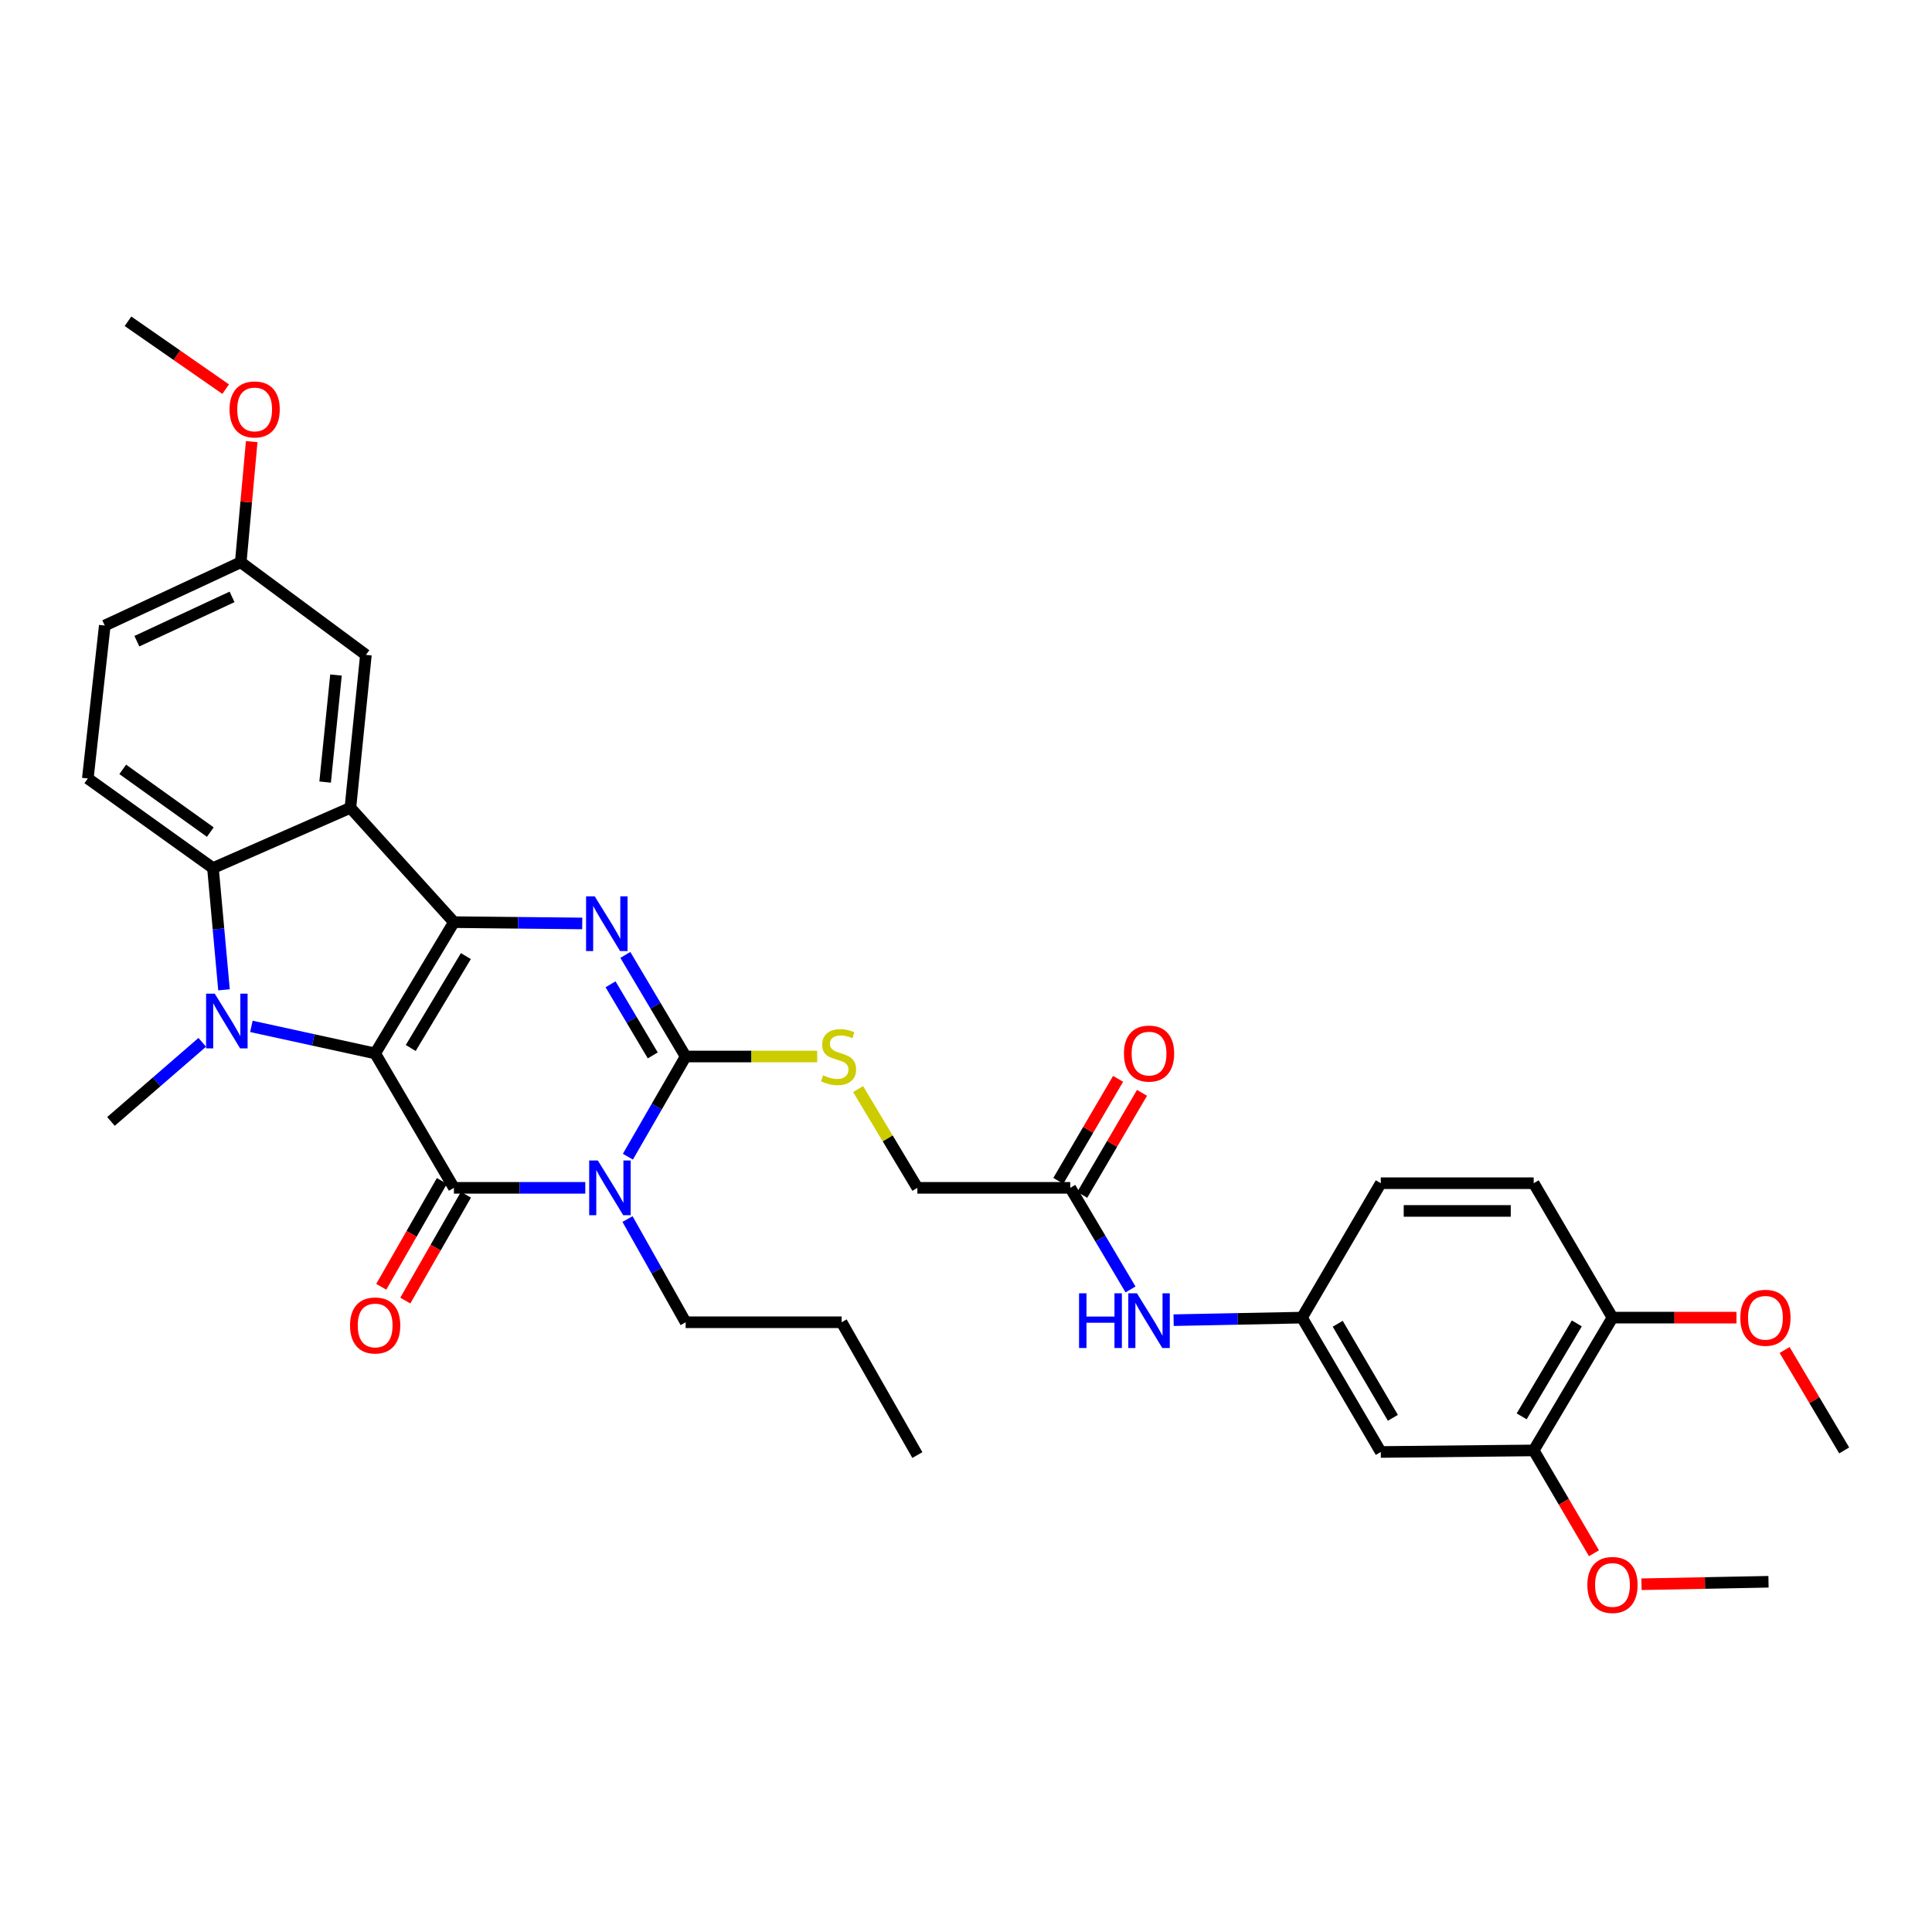 <?xml version='1.0' encoding='iso-8859-1'?>
<svg version='1.1' baseProfile='full'
              xmlns='http://www.w3.org/2000/svg'
                      xmlns:rdkit='http://www.rdkit.org/xml'
                      xmlns:xlink='http://www.w3.org/1999/xlink'
                  xml:space='preserve'
width='1000px' height='1000px' viewBox='0 0 1000 1000'>
<!-- END OF HEADER -->
<rect style='opacity:1.0;fill:#FFFFFF;stroke:none' width='1000' height='1000' x='0' y='0'> </rect>
<path class='bond-0' d='M 194.18,545.249 L 234.946,477.3' style='fill:none;fill-rule:evenodd;stroke:#000000;stroke-width:6px;stroke-linecap:butt;stroke-linejoin:miter;stroke-opacity:1' />
<path class='bond-0' d='M 212.599,542.439 L 241.135,494.874' style='fill:none;fill-rule:evenodd;stroke:#000000;stroke-width:6px;stroke-linecap:butt;stroke-linejoin:miter;stroke-opacity:1' />
<path class='bond-1' d='M 194.18,545.249 L 234.946,614.825' style='fill:none;fill-rule:evenodd;stroke:#000000;stroke-width:6px;stroke-linecap:butt;stroke-linejoin:miter;stroke-opacity:1' />
<path class='bond-3' d='M 194.18,545.249 L 162.149,538.251' style='fill:none;fill-rule:evenodd;stroke:#000000;stroke-width:6px;stroke-linecap:butt;stroke-linejoin:miter;stroke-opacity:1' />
<path class='bond-3' d='M 162.149,538.251 L 130.118,531.253' style='fill:none;fill-rule:evenodd;stroke:#0000FF;stroke-width:6px;stroke-linecap:butt;stroke-linejoin:miter;stroke-opacity:1' />
<path class='bond-4' d='M 234.946,477.3 L 268.158,477.638' style='fill:none;fill-rule:evenodd;stroke:#000000;stroke-width:6px;stroke-linecap:butt;stroke-linejoin:miter;stroke-opacity:1' />
<path class='bond-4' d='M 268.158,477.638 L 301.369,477.976' style='fill:none;fill-rule:evenodd;stroke:#0000FF;stroke-width:6px;stroke-linecap:butt;stroke-linejoin:miter;stroke-opacity:1' />
<path class='bond-6' d='M 234.946,477.3 L 181.361,418.119' style='fill:none;fill-rule:evenodd;stroke:#000000;stroke-width:6px;stroke-linecap:butt;stroke-linejoin:miter;stroke-opacity:1' />
<path class='bond-2' d='M 234.946,614.825 L 268.943,614.825' style='fill:none;fill-rule:evenodd;stroke:#000000;stroke-width:6px;stroke-linecap:butt;stroke-linejoin:miter;stroke-opacity:1' />
<path class='bond-2' d='M 268.943,614.825 L 302.939,614.825' style='fill:none;fill-rule:evenodd;stroke:#0000FF;stroke-width:6px;stroke-linecap:butt;stroke-linejoin:miter;stroke-opacity:1' />
<path class='bond-10' d='M 228.721,611.259 L 213.027,638.65' style='fill:none;fill-rule:evenodd;stroke:#000000;stroke-width:6px;stroke-linecap:butt;stroke-linejoin:miter;stroke-opacity:1' />
<path class='bond-10' d='M 213.027,638.65 L 197.334,666.042' style='fill:none;fill-rule:evenodd;stroke:#FF0000;stroke-width:6px;stroke-linecap:butt;stroke-linejoin:miter;stroke-opacity:1' />
<path class='bond-10' d='M 241.171,618.392 L 225.477,645.784' style='fill:none;fill-rule:evenodd;stroke:#000000;stroke-width:6px;stroke-linecap:butt;stroke-linejoin:miter;stroke-opacity:1' />
<path class='bond-10' d='M 225.477,645.784 L 209.784,673.176' style='fill:none;fill-rule:evenodd;stroke:#FF0000;stroke-width:6px;stroke-linecap:butt;stroke-linejoin:miter;stroke-opacity:1' />
<path class='bond-5' d='M 324.991,598.703 L 339.939,572.774' style='fill:none;fill-rule:evenodd;stroke:#0000FF;stroke-width:6px;stroke-linecap:butt;stroke-linejoin:miter;stroke-opacity:1' />
<path class='bond-5' d='M 339.939,572.774 L 354.886,546.844' style='fill:none;fill-rule:evenodd;stroke:#000000;stroke-width:6px;stroke-linecap:butt;stroke-linejoin:miter;stroke-opacity:1' />
<path class='bond-19' d='M 324.798,630.981 L 339.842,657.691' style='fill:none;fill-rule:evenodd;stroke:#0000FF;stroke-width:6px;stroke-linecap:butt;stroke-linejoin:miter;stroke-opacity:1' />
<path class='bond-19' d='M 339.842,657.691 L 354.886,684.401' style='fill:none;fill-rule:evenodd;stroke:#000000;stroke-width:6px;stroke-linecap:butt;stroke-linejoin:miter;stroke-opacity:1' />
<path class='bond-7' d='M 115.947,512.33 L 113.085,480.821' style='fill:none;fill-rule:evenodd;stroke:#0000FF;stroke-width:6px;stroke-linecap:butt;stroke-linejoin:miter;stroke-opacity:1' />
<path class='bond-7' d='M 113.085,480.821 L 110.223,449.312' style='fill:none;fill-rule:evenodd;stroke:#000000;stroke-width:6px;stroke-linecap:butt;stroke-linejoin:miter;stroke-opacity:1' />
<path class='bond-21' d='M 104.69,539.505 L 81.067,559.978' style='fill:none;fill-rule:evenodd;stroke:#0000FF;stroke-width:6px;stroke-linecap:butt;stroke-linejoin:miter;stroke-opacity:1' />
<path class='bond-21' d='M 81.067,559.978 L 57.444,580.452' style='fill:none;fill-rule:evenodd;stroke:#000000;stroke-width:6px;stroke-linecap:butt;stroke-linejoin:miter;stroke-opacity:1' />
<path class='bond-35' d='M 323.678,494.263 L 339.282,520.554' style='fill:none;fill-rule:evenodd;stroke:#0000FF;stroke-width:6px;stroke-linecap:butt;stroke-linejoin:miter;stroke-opacity:1' />
<path class='bond-35' d='M 339.282,520.554 L 354.886,546.844' style='fill:none;fill-rule:evenodd;stroke:#000000;stroke-width:6px;stroke-linecap:butt;stroke-linejoin:miter;stroke-opacity:1' />
<path class='bond-35' d='M 316.02,509.474 L 326.943,527.877' style='fill:none;fill-rule:evenodd;stroke:#0000FF;stroke-width:6px;stroke-linecap:butt;stroke-linejoin:miter;stroke-opacity:1' />
<path class='bond-35' d='M 326.943,527.877 L 337.866,546.28' style='fill:none;fill-rule:evenodd;stroke:#000000;stroke-width:6px;stroke-linecap:butt;stroke-linejoin:miter;stroke-opacity:1' />
<path class='bond-8' d='M 354.886,546.844 L 388.931,546.844' style='fill:none;fill-rule:evenodd;stroke:#000000;stroke-width:6px;stroke-linecap:butt;stroke-linejoin:miter;stroke-opacity:1' />
<path class='bond-8' d='M 388.931,546.844 L 422.977,546.844' style='fill:none;fill-rule:evenodd;stroke:#CCCC00;stroke-width:6px;stroke-linecap:butt;stroke-linejoin:miter;stroke-opacity:1' />
<path class='bond-13' d='M 181.361,418.119 L 189.389,338.97' style='fill:none;fill-rule:evenodd;stroke:#000000;stroke-width:6px;stroke-linecap:butt;stroke-linejoin:miter;stroke-opacity:1' />
<path class='bond-13' d='M 168.29,404.799 L 173.909,349.394' style='fill:none;fill-rule:evenodd;stroke:#000000;stroke-width:6px;stroke-linecap:butt;stroke-linejoin:miter;stroke-opacity:1' />
<path class='bond-34' d='M 181.361,418.119 L 110.223,449.312' style='fill:none;fill-rule:evenodd;stroke:#000000;stroke-width:6px;stroke-linecap:butt;stroke-linejoin:miter;stroke-opacity:1' />
<path class='bond-9' d='M 110.223,449.312 L 45.455,402.933' style='fill:none;fill-rule:evenodd;stroke:#000000;stroke-width:6px;stroke-linecap:butt;stroke-linejoin:miter;stroke-opacity:1' />
<path class='bond-9' d='M 108.862,430.689 L 63.524,398.224' style='fill:none;fill-rule:evenodd;stroke:#000000;stroke-width:6px;stroke-linecap:butt;stroke-linejoin:miter;stroke-opacity:1' />
<path class='bond-20' d='M 444.153,563.706 L 459.489,589.265' style='fill:none;fill-rule:evenodd;stroke:#CCCC00;stroke-width:6px;stroke-linecap:butt;stroke-linejoin:miter;stroke-opacity:1' />
<path class='bond-20' d='M 459.489,589.265 L 474.826,614.825' style='fill:none;fill-rule:evenodd;stroke:#000000;stroke-width:6px;stroke-linecap:butt;stroke-linejoin:miter;stroke-opacity:1' />
<path class='bond-24' d='M 45.455,402.933 L 54.231,323.784' style='fill:none;fill-rule:evenodd;stroke:#000000;stroke-width:6px;stroke-linecap:butt;stroke-linejoin:miter;stroke-opacity:1' />
<path class='bond-11' d='M 714.69,751.545 L 673.907,682.001' style='fill:none;fill-rule:evenodd;stroke:#000000;stroke-width:6px;stroke-linecap:butt;stroke-linejoin:miter;stroke-opacity:1' />
<path class='bond-11' d='M 720.95,733.855 L 692.402,685.174' style='fill:none;fill-rule:evenodd;stroke:#000000;stroke-width:6px;stroke-linecap:butt;stroke-linejoin:miter;stroke-opacity:1' />
<path class='bond-12' d='M 714.69,751.545 L 793.839,750.732' style='fill:none;fill-rule:evenodd;stroke:#000000;stroke-width:6px;stroke-linecap:butt;stroke-linejoin:miter;stroke-opacity:1' />
<path class='bond-26' d='M 793.839,750.732 L 809.439,777.344' style='fill:none;fill-rule:evenodd;stroke:#000000;stroke-width:6px;stroke-linecap:butt;stroke-linejoin:miter;stroke-opacity:1' />
<path class='bond-26' d='M 809.439,777.344 L 825.038,803.956' style='fill:none;fill-rule:evenodd;stroke:#FF0000;stroke-width:6px;stroke-linecap:butt;stroke-linejoin:miter;stroke-opacity:1' />
<path class='bond-37' d='M 793.839,750.732 L 834.614,682.001' style='fill:none;fill-rule:evenodd;stroke:#000000;stroke-width:6px;stroke-linecap:butt;stroke-linejoin:miter;stroke-opacity:1' />
<path class='bond-37' d='M 787.615,733.101 L 816.157,684.99' style='fill:none;fill-rule:evenodd;stroke:#000000;stroke-width:6px;stroke-linecap:butt;stroke-linejoin:miter;stroke-opacity:1' />
<path class='bond-23' d='M 189.389,338.97 L 124.612,291.021' style='fill:none;fill-rule:evenodd;stroke:#000000;stroke-width:6px;stroke-linecap:butt;stroke-linejoin:miter;stroke-opacity:1' />
<path class='bond-14' d='M 553.975,614.825 L 474.826,614.825' style='fill:none;fill-rule:evenodd;stroke:#000000;stroke-width:6px;stroke-linecap:butt;stroke-linejoin:miter;stroke-opacity:1' />
<path class='bond-15' d='M 553.975,614.825 L 569.568,641.119' style='fill:none;fill-rule:evenodd;stroke:#000000;stroke-width:6px;stroke-linecap:butt;stroke-linejoin:miter;stroke-opacity:1' />
<path class='bond-15' d='M 569.568,641.119 L 585.16,667.414' style='fill:none;fill-rule:evenodd;stroke:#0000FF;stroke-width:6px;stroke-linecap:butt;stroke-linejoin:miter;stroke-opacity:1' />
<path class='bond-18' d='M 560.165,618.452 L 575.634,592.052' style='fill:none;fill-rule:evenodd;stroke:#000000;stroke-width:6px;stroke-linecap:butt;stroke-linejoin:miter;stroke-opacity:1' />
<path class='bond-18' d='M 575.634,592.052 L 591.102,565.652' style='fill:none;fill-rule:evenodd;stroke:#FF0000;stroke-width:6px;stroke-linecap:butt;stroke-linejoin:miter;stroke-opacity:1' />
<path class='bond-18' d='M 547.785,611.198 L 563.254,584.798' style='fill:none;fill-rule:evenodd;stroke:#000000;stroke-width:6px;stroke-linecap:butt;stroke-linejoin:miter;stroke-opacity:1' />
<path class='bond-18' d='M 563.254,584.798 L 578.722,558.398' style='fill:none;fill-rule:evenodd;stroke:#FF0000;stroke-width:6px;stroke-linecap:butt;stroke-linejoin:miter;stroke-opacity:1' />
<path class='bond-16' d='M 607.461,683.319 L 640.684,682.66' style='fill:none;fill-rule:evenodd;stroke:#0000FF;stroke-width:6px;stroke-linecap:butt;stroke-linejoin:miter;stroke-opacity:1' />
<path class='bond-16' d='M 640.684,682.66 L 673.907,682.001' style='fill:none;fill-rule:evenodd;stroke:#000000;stroke-width:6px;stroke-linecap:butt;stroke-linejoin:miter;stroke-opacity:1' />
<path class='bond-25' d='M 673.907,682.001 L 714.69,612.426' style='fill:none;fill-rule:evenodd;stroke:#000000;stroke-width:6px;stroke-linecap:butt;stroke-linejoin:miter;stroke-opacity:1' />
<path class='bond-17' d='M 834.614,682.001 L 793.839,612.426' style='fill:none;fill-rule:evenodd;stroke:#000000;stroke-width:6px;stroke-linecap:butt;stroke-linejoin:miter;stroke-opacity:1' />
<path class='bond-27' d='M 834.614,682.001 L 866.707,682.001' style='fill:none;fill-rule:evenodd;stroke:#000000;stroke-width:6px;stroke-linecap:butt;stroke-linejoin:miter;stroke-opacity:1' />
<path class='bond-27' d='M 866.707,682.001 L 898.8,682.001' style='fill:none;fill-rule:evenodd;stroke:#FF0000;stroke-width:6px;stroke-linecap:butt;stroke-linejoin:miter;stroke-opacity:1' />
<path class='bond-32' d='M 354.886,684.401 L 435.622,684.401' style='fill:none;fill-rule:evenodd;stroke:#000000;stroke-width:6px;stroke-linecap:butt;stroke-linejoin:miter;stroke-opacity:1' />
<path class='bond-22' d='M 793.839,612.426 L 714.69,612.426' style='fill:none;fill-rule:evenodd;stroke:#000000;stroke-width:6px;stroke-linecap:butt;stroke-linejoin:miter;stroke-opacity:1' />
<path class='bond-22' d='M 781.967,626.774 L 726.562,626.774' style='fill:none;fill-rule:evenodd;stroke:#000000;stroke-width:6px;stroke-linecap:butt;stroke-linejoin:miter;stroke-opacity:1' />
<path class='bond-28' d='M 124.612,291.021 L 127.447,259.804' style='fill:none;fill-rule:evenodd;stroke:#000000;stroke-width:6px;stroke-linecap:butt;stroke-linejoin:miter;stroke-opacity:1' />
<path class='bond-28' d='M 127.447,259.804 L 130.281,228.587' style='fill:none;fill-rule:evenodd;stroke:#FF0000;stroke-width:6px;stroke-linecap:butt;stroke-linejoin:miter;stroke-opacity:1' />
<path class='bond-36' d='M 124.612,291.021 L 54.231,323.784' style='fill:none;fill-rule:evenodd;stroke:#000000;stroke-width:6px;stroke-linecap:butt;stroke-linejoin:miter;stroke-opacity:1' />
<path class='bond-36' d='M 120.11,308.944 L 70.844,331.878' style='fill:none;fill-rule:evenodd;stroke:#000000;stroke-width:6px;stroke-linecap:butt;stroke-linejoin:miter;stroke-opacity:1' />
<path class='bond-29' d='M 849.633,820 L 882.503,819.36' style='fill:none;fill-rule:evenodd;stroke:#FF0000;stroke-width:6px;stroke-linecap:butt;stroke-linejoin:miter;stroke-opacity:1' />
<path class='bond-29' d='M 882.503,819.36 L 915.373,818.721' style='fill:none;fill-rule:evenodd;stroke:#000000;stroke-width:6px;stroke-linecap:butt;stroke-linejoin:miter;stroke-opacity:1' />
<path class='bond-30' d='M 923.719,698.759 L 939.132,724.746' style='fill:none;fill-rule:evenodd;stroke:#FF0000;stroke-width:6px;stroke-linecap:butt;stroke-linejoin:miter;stroke-opacity:1' />
<path class='bond-30' d='M 939.132,724.746 L 954.545,750.732' style='fill:none;fill-rule:evenodd;stroke:#000000;stroke-width:6px;stroke-linecap:butt;stroke-linejoin:miter;stroke-opacity:1' />
<path class='bond-31' d='M 116.807,201.419 L 91.529,183.855' style='fill:none;fill-rule:evenodd;stroke:#FF0000;stroke-width:6px;stroke-linecap:butt;stroke-linejoin:miter;stroke-opacity:1' />
<path class='bond-31' d='M 91.529,183.855 L 66.252,166.29' style='fill:none;fill-rule:evenodd;stroke:#000000;stroke-width:6px;stroke-linecap:butt;stroke-linejoin:miter;stroke-opacity:1' />
<path class='bond-33' d='M 435.622,684.401 L 474.826,753.131' style='fill:none;fill-rule:evenodd;stroke:#000000;stroke-width:6px;stroke-linecap:butt;stroke-linejoin:miter;stroke-opacity:1' />
<path  class='atom-3' d='M 309.438 600.665
L 318.718 615.665
Q 319.638 617.145, 321.118 619.825
Q 322.598 622.505, 322.678 622.665
L 322.678 600.665
L 326.438 600.665
L 326.438 628.985
L 322.558 628.985
L 312.598 612.585
Q 311.438 610.665, 310.198 608.465
Q 308.998 606.265, 308.638 605.585
L 308.638 628.985
L 304.958 628.985
L 304.958 600.665
L 309.438 600.665
' fill='#0000FF'/>
<path  class='atom-4' d='M 111.154 514.317
L 120.434 529.317
Q 121.354 530.797, 122.834 533.477
Q 124.314 536.157, 124.394 536.317
L 124.394 514.317
L 128.154 514.317
L 128.154 542.637
L 124.274 542.637
L 114.314 526.237
Q 113.154 524.317, 111.914 522.117
Q 110.714 519.917, 110.354 519.237
L 110.354 542.637
L 106.674 542.637
L 106.674 514.317
L 111.154 514.317
' fill='#0000FF'/>
<path  class='atom-5' d='M 307.828 463.945
L 317.108 478.945
Q 318.028 480.425, 319.508 483.105
Q 320.988 485.785, 321.068 485.945
L 321.068 463.945
L 324.828 463.945
L 324.828 492.265
L 320.948 492.265
L 310.988 475.865
Q 309.828 473.945, 308.588 471.745
Q 307.388 469.545, 307.028 468.865
L 307.028 492.265
L 303.348 492.265
L 303.348 463.945
L 307.828 463.945
' fill='#0000FF'/>
<path  class='atom-9' d='M 426.035 556.564
Q 426.355 556.684, 427.675 557.244
Q 428.995 557.804, 430.435 558.164
Q 431.915 558.484, 433.355 558.484
Q 436.035 558.484, 437.595 557.204
Q 439.155 555.884, 439.155 553.604
Q 439.155 552.044, 438.355 551.084
Q 437.595 550.124, 436.395 549.604
Q 435.195 549.084, 433.195 548.484
Q 430.675 547.724, 429.155 547.004
Q 427.675 546.284, 426.595 544.764
Q 425.555 543.244, 425.555 540.684
Q 425.555 537.124, 427.955 534.924
Q 430.395 532.724, 435.195 532.724
Q 438.475 532.724, 442.195 534.284
L 441.275 537.364
Q 437.875 535.964, 435.315 535.964
Q 432.555 535.964, 431.035 537.124
Q 429.515 538.244, 429.555 540.204
Q 429.555 541.724, 430.315 542.644
Q 431.115 543.564, 432.235 544.084
Q 433.395 544.604, 435.315 545.204
Q 437.875 546.004, 439.395 546.804
Q 440.915 547.604, 441.995 549.244
Q 443.115 550.844, 443.115 553.604
Q 443.115 557.524, 440.475 559.644
Q 437.875 561.724, 433.515 561.724
Q 430.995 561.724, 429.075 561.164
Q 427.195 560.644, 424.955 559.724
L 426.035 556.564
' fill='#CCCC00'/>
<path  class='atom-11' d='M 181.18 686.059
Q 181.18 679.259, 184.54 675.459
Q 187.9 671.659, 194.18 671.659
Q 200.46 671.659, 203.82 675.459
Q 207.18 679.259, 207.18 686.059
Q 207.18 692.939, 203.78 696.859
Q 200.38 700.739, 194.18 700.739
Q 187.94 700.739, 184.54 696.859
Q 181.18 692.979, 181.18 686.059
M 194.18 697.539
Q 198.5 697.539, 200.82 694.659
Q 203.18 691.739, 203.18 686.059
Q 203.18 680.499, 200.82 677.699
Q 198.5 674.859, 194.18 674.859
Q 189.86 674.859, 187.5 677.659
Q 185.18 680.459, 185.18 686.059
Q 185.18 691.779, 187.5 694.659
Q 189.86 697.539, 194.18 697.539
' fill='#FF0000'/>
<path  class='atom-16' d='M 558.522 669.412
L 562.362 669.412
L 562.362 681.452
L 576.842 681.452
L 576.842 669.412
L 580.682 669.412
L 580.682 697.732
L 576.842 697.732
L 576.842 684.652
L 562.362 684.652
L 562.362 697.732
L 558.522 697.732
L 558.522 669.412
' fill='#0000FF'/>
<path  class='atom-16' d='M 588.482 669.412
L 597.762 684.412
Q 598.682 685.892, 600.162 688.572
Q 601.642 691.252, 601.722 691.412
L 601.722 669.412
L 605.482 669.412
L 605.482 697.732
L 601.602 697.732
L 591.642 681.332
Q 590.482 679.412, 589.242 677.212
Q 588.042 675.012, 587.682 674.332
L 587.682 697.732
L 584.002 697.732
L 584.002 669.412
L 588.482 669.412
' fill='#0000FF'/>
<path  class='atom-19' d='M 581.742 545.329
Q 581.742 538.529, 585.102 534.729
Q 588.462 530.929, 594.742 530.929
Q 601.022 530.929, 604.382 534.729
Q 607.742 538.529, 607.742 545.329
Q 607.742 552.209, 604.342 556.129
Q 600.942 560.009, 594.742 560.009
Q 588.502 560.009, 585.102 556.129
Q 581.742 552.249, 581.742 545.329
M 594.742 556.809
Q 599.062 556.809, 601.382 553.929
Q 603.742 551.009, 603.742 545.329
Q 603.742 539.769, 601.382 536.969
Q 599.062 534.129, 594.742 534.129
Q 590.422 534.129, 588.062 536.929
Q 585.742 539.729, 585.742 545.329
Q 585.742 551.049, 588.062 553.929
Q 590.422 556.809, 594.742 556.809
' fill='#FF0000'/>
<path  class='atom-27' d='M 821.614 820.372
Q 821.614 813.572, 824.974 809.772
Q 828.334 805.972, 834.614 805.972
Q 840.894 805.972, 844.254 809.772
Q 847.614 813.572, 847.614 820.372
Q 847.614 827.252, 844.214 831.172
Q 840.814 835.052, 834.614 835.052
Q 828.374 835.052, 824.974 831.172
Q 821.614 827.292, 821.614 820.372
M 834.614 831.852
Q 838.934 831.852, 841.254 828.972
Q 843.614 826.052, 843.614 820.372
Q 843.614 814.812, 841.254 812.012
Q 838.934 809.172, 834.614 809.172
Q 830.294 809.172, 827.934 811.972
Q 825.614 814.772, 825.614 820.372
Q 825.614 826.092, 827.934 828.972
Q 830.294 831.852, 834.614 831.852
' fill='#FF0000'/>
<path  class='atom-28' d='M 900.779 682.081
Q 900.779 675.281, 904.139 671.481
Q 907.499 667.681, 913.779 667.681
Q 920.059 667.681, 923.419 671.481
Q 926.779 675.281, 926.779 682.081
Q 926.779 688.961, 923.379 692.881
Q 919.979 696.761, 913.779 696.761
Q 907.539 696.761, 904.139 692.881
Q 900.779 689.001, 900.779 682.081
M 913.779 693.561
Q 918.099 693.561, 920.419 690.681
Q 922.779 687.761, 922.779 682.081
Q 922.779 676.521, 920.419 673.721
Q 918.099 670.881, 913.779 670.881
Q 909.459 670.881, 907.099 673.681
Q 904.779 676.481, 904.779 682.081
Q 904.779 687.801, 907.099 690.681
Q 909.459 693.561, 913.779 693.561
' fill='#FF0000'/>
<path  class='atom-29' d='M 118.802 211.92
Q 118.802 205.12, 122.162 201.32
Q 125.522 197.52, 131.802 197.52
Q 138.082 197.52, 141.442 201.32
Q 144.802 205.12, 144.802 211.92
Q 144.802 218.8, 141.402 222.72
Q 138.002 226.6, 131.802 226.6
Q 125.562 226.6, 122.162 222.72
Q 118.802 218.84, 118.802 211.92
M 131.802 223.4
Q 136.122 223.4, 138.442 220.52
Q 140.802 217.6, 140.802 211.92
Q 140.802 206.36, 138.442 203.56
Q 136.122 200.72, 131.802 200.72
Q 127.482 200.72, 125.122 203.52
Q 122.802 206.32, 122.802 211.92
Q 122.802 217.64, 125.122 220.52
Q 127.482 223.4, 131.802 223.4
' fill='#FF0000'/>
</svg>
